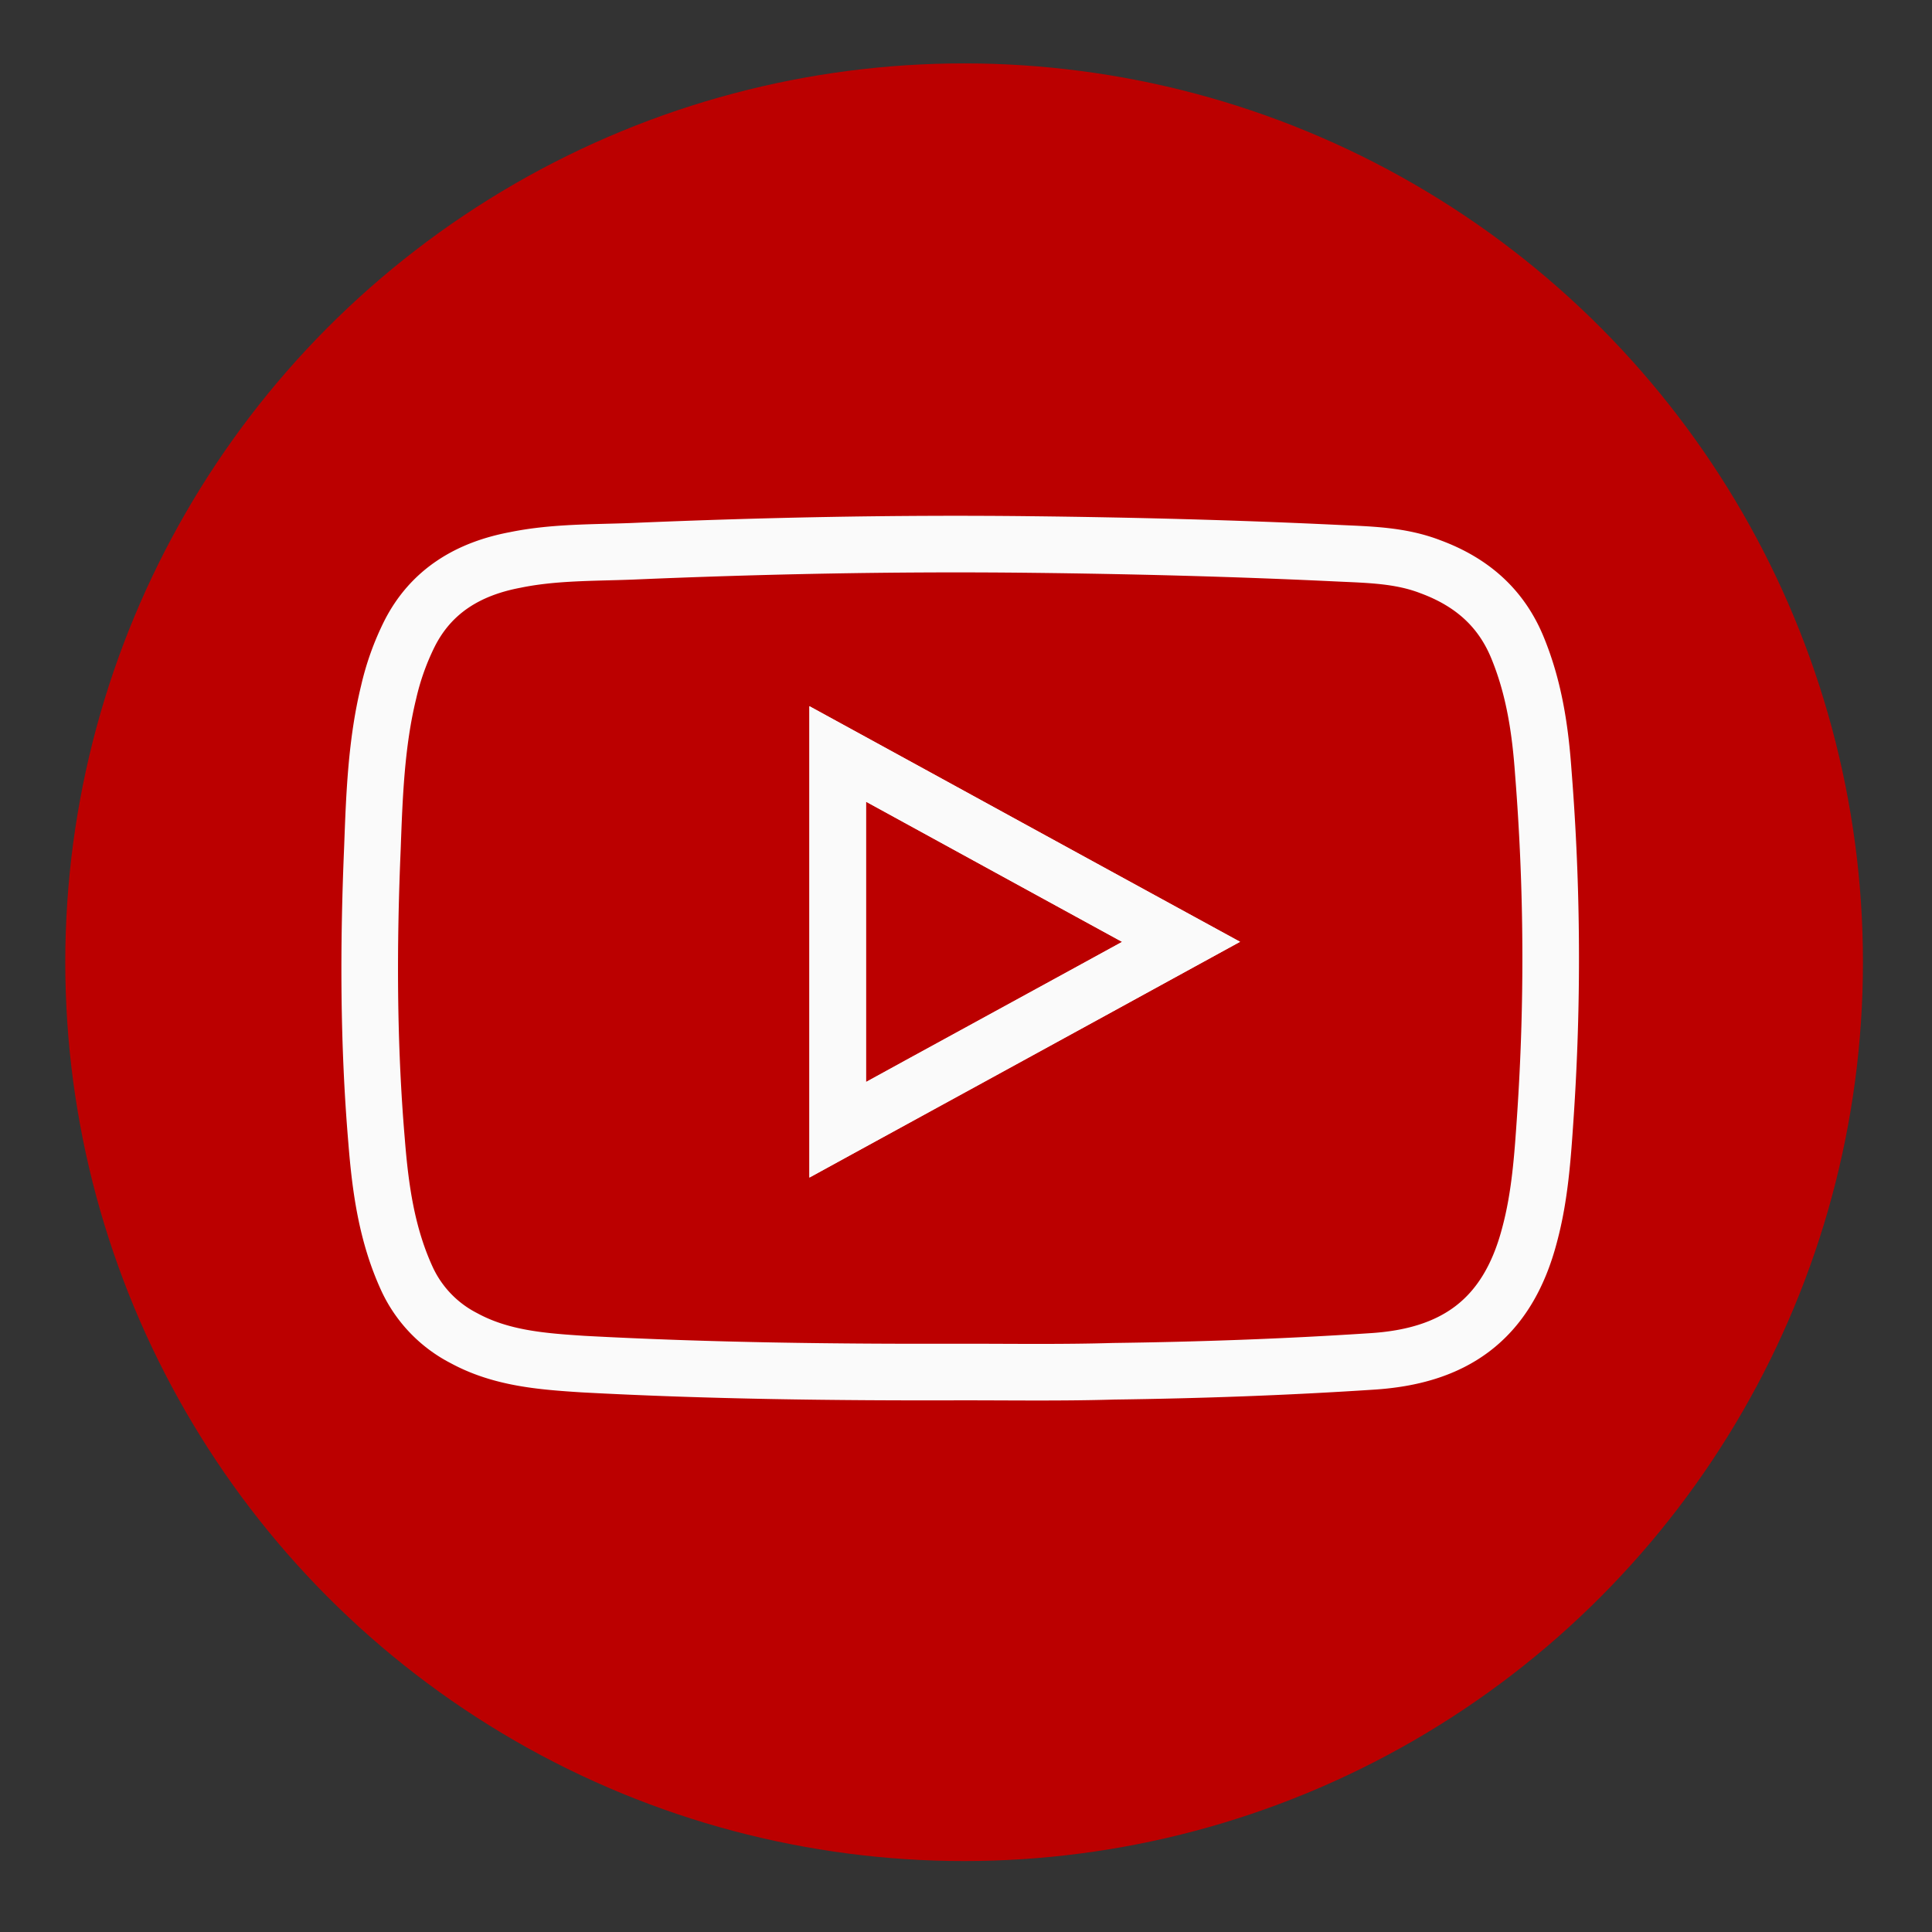 <svg id="YouTube" xmlns="http://www.w3.org/2000/svg" viewBox="0 0 512 512"><rect x="0" y="0" width="512" height="512" fill="#333333" stroke="none"/><defs><style>.cls-1{fill:#b00;}.cls-2{fill:none;stroke:#fafafa;stroke-miterlimit:10;stroke-width:15px;}</style></defs><circle class="cls-1" cx="255.5" cy="255" r="238.2"/><path class="cls-2" d="M222,299.4c30.5-16.6,60.5-33.1,91-49.8-30.6-16.7-60.6-33.2-91-49.8Zm32.9,64.2c-33.5.1-67-.3-100.4-2.1-10.8-.7-21.7-1.5-31.6-6.9a33.39,33.39,0,0,1-15-15.6c-5.4-11.7-7.1-24-8.1-36.6-2.2-25.9-2.2-51.9-1.1-77.8.5-13.7,1-27.7,4.3-41.2a69.25,69.25,0,0,1,5.5-15.4c5.8-11.5,15.8-17.3,28-19.6,10.2-2.1,20.6-1.9,31-2.3,35.1-1.5,70.4-2.2,105.5-1.8,27,.3,54.2,1,81.4,2.3,8.4.4,16.7.5,24.7,3.6,10.8,4,18.8,10.8,23.2,21.8,4.3,10.6,5.9,21.5,6.7,32.8a622.47,622.47,0,0,1,.5,91.6c-.7,10.3-1.4,20.6-4.1,30.7-6,23.2-20.6,32.4-42,33.7-22.8,1.5-45.5,2.3-68.3,2.6C281.8,363.8,268.4,363.6,254.9,363.6Z"/><path class="cls-2" d="M222,299.4V199.8c30.3,16.6,60.4,33.1,91,49.8C282.4,266.4,252.3,282.7,222,299.4Z"/></svg>